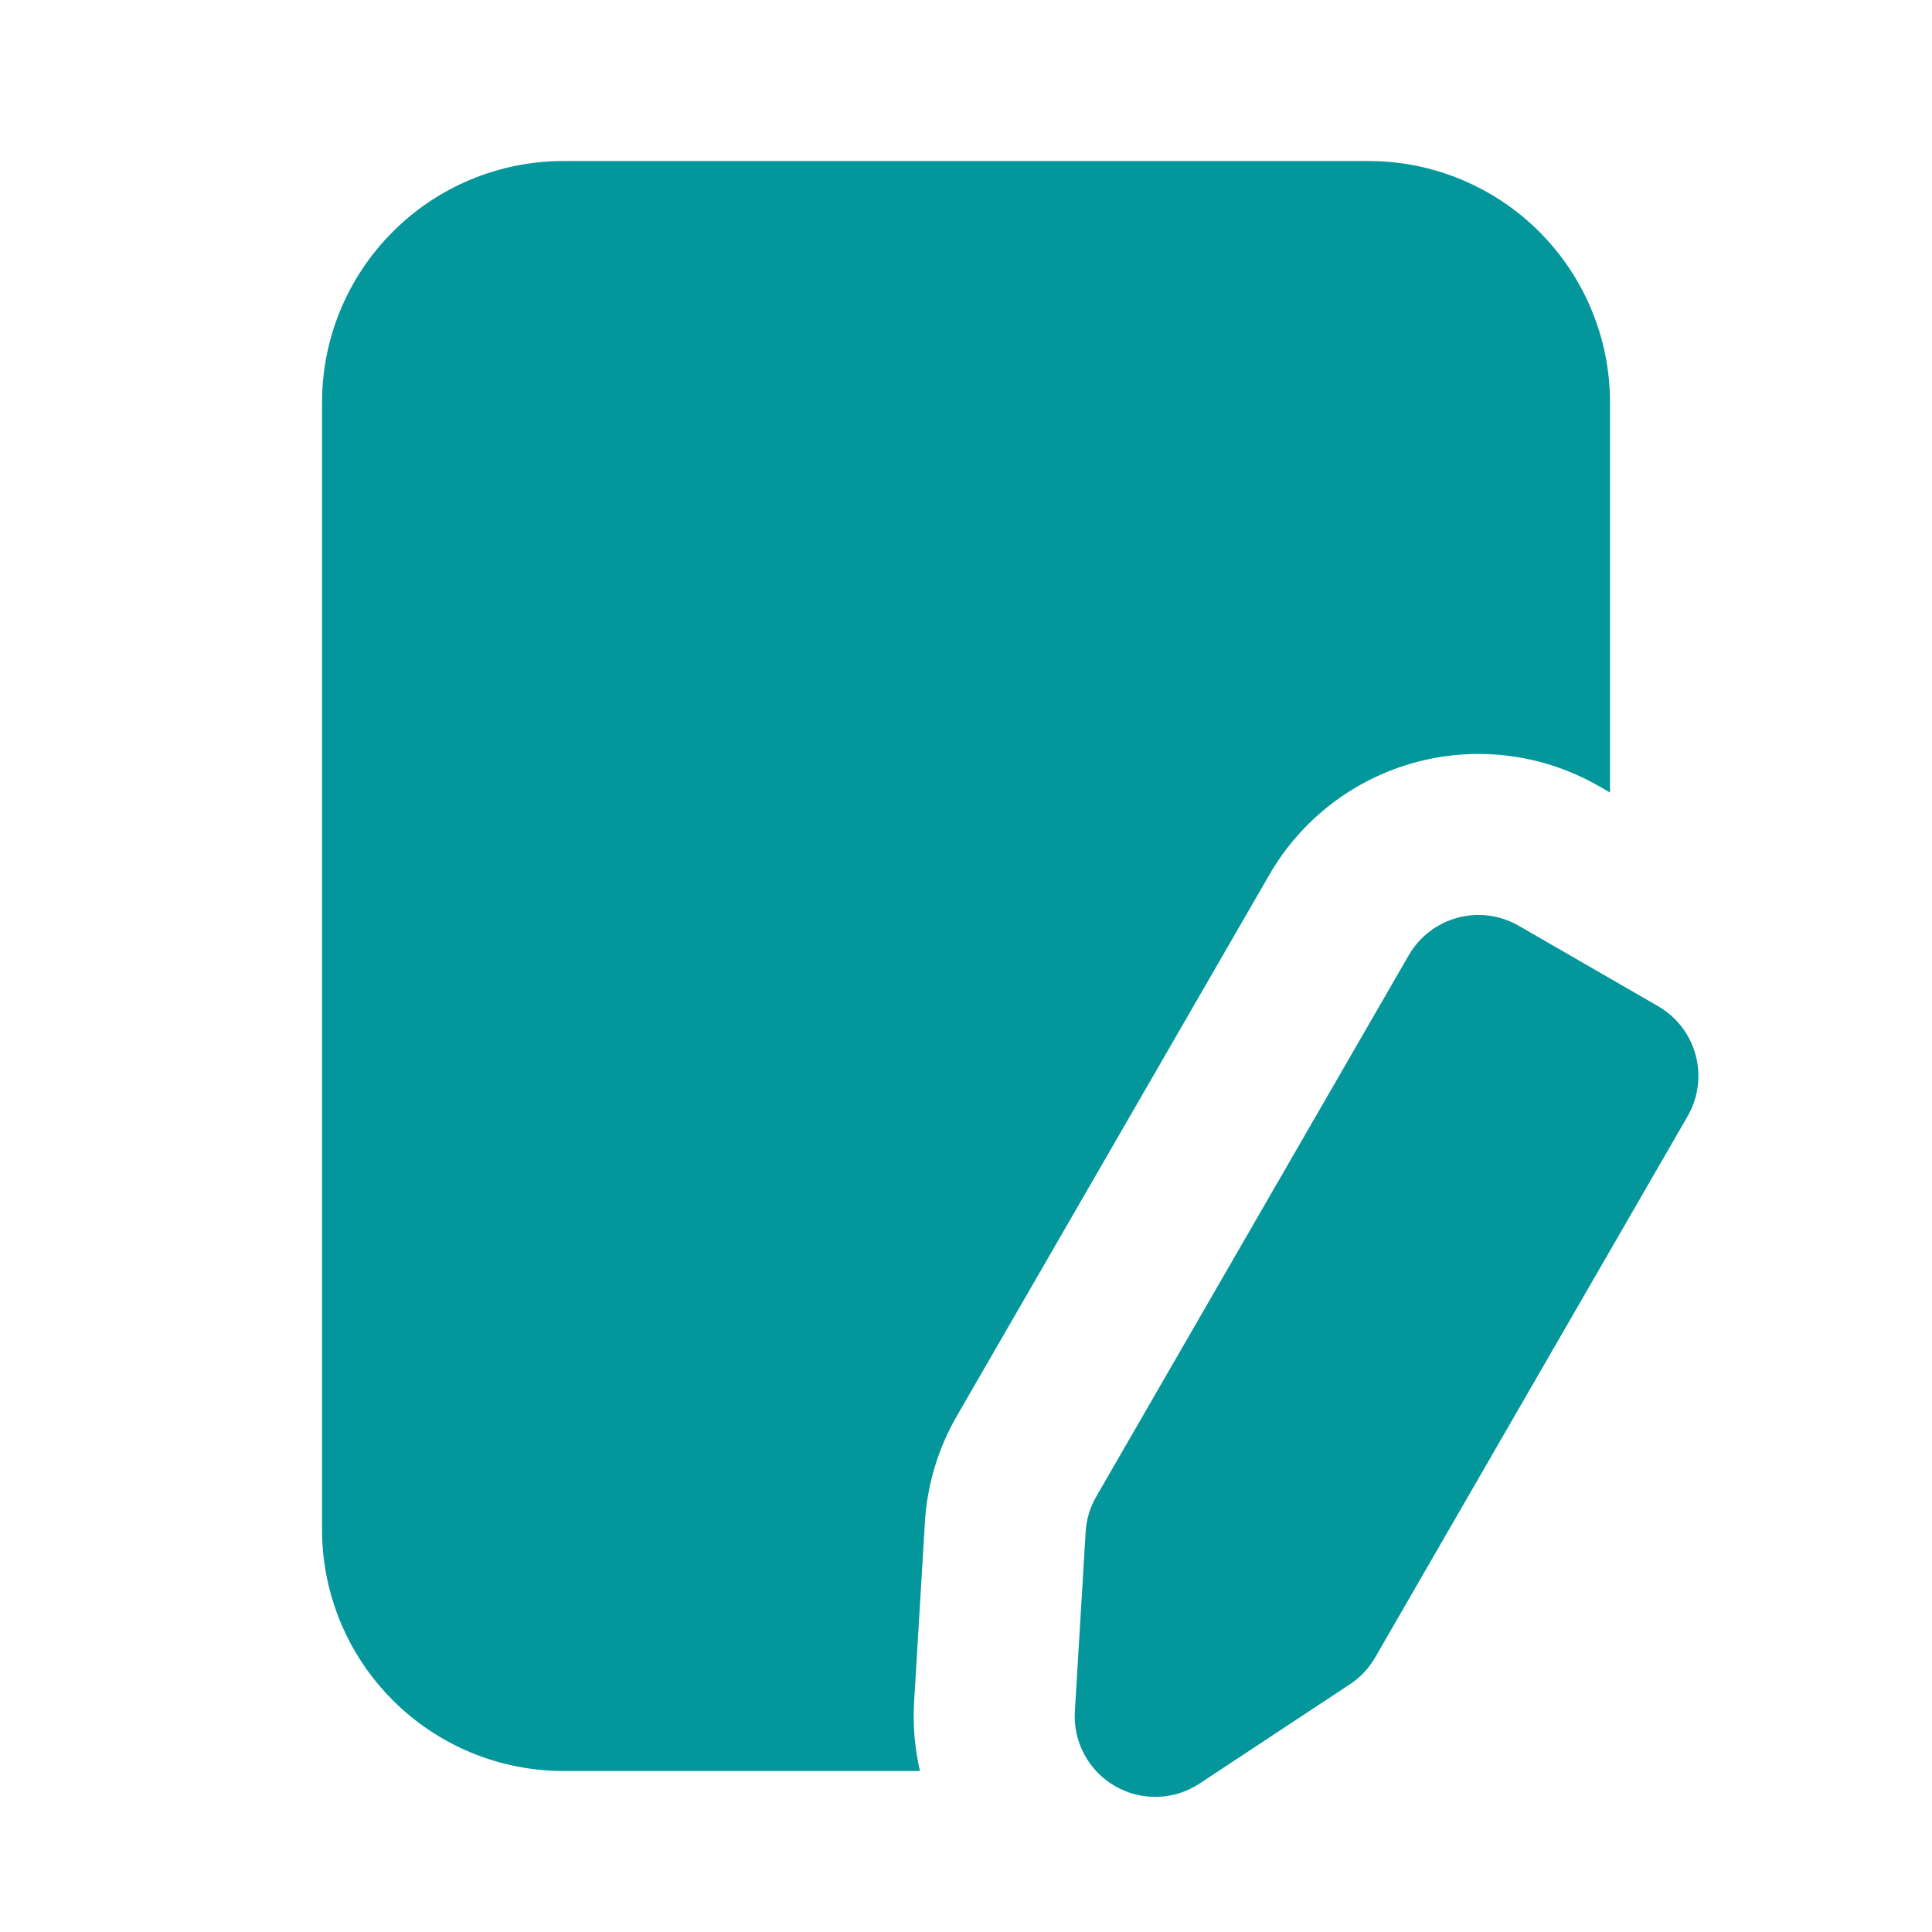 <svg width="41" height="41" viewBox="0 0 41 41" fill="none" xmlns="http://www.w3.org/2000/svg">
<path fillRule="evenodd" clipRule="evenodd" d="M29.896 20.271C30.123 19.879 30.496 19.592 30.934 19.475C31.371 19.358 31.838 19.419 32.23 19.646L35.189 21.354C35.581 21.581 35.868 21.954 35.985 22.391C36.102 22.829 36.041 23.295 35.814 23.688L29.182 35.175C29.05 35.404 28.866 35.6 28.644 35.745L25.456 37.85C25.192 38.025 24.884 38.122 24.567 38.132C24.25 38.141 23.936 38.062 23.662 37.904C23.387 37.745 23.162 37.513 23.012 37.234C22.861 36.955 22.791 36.639 22.81 36.322L23.039 32.51C23.054 32.245 23.132 31.987 23.265 31.758L29.896 20.271ZM19.523 37.583C19.412 37.103 19.369 36.61 19.399 36.117L19.628 32.304C19.675 31.51 19.908 30.738 20.306 30.049L26.938 18.563C27.617 17.386 28.737 16.527 30.05 16.175C31.362 15.823 32.761 16.007 33.938 16.687L34.167 16.819V8.542C34.167 7.182 33.627 5.879 32.666 4.918C31.705 3.957 30.402 3.417 29.042 3.417H11.959C10.599 3.417 9.296 3.956 8.336 4.918C7.859 5.394 7.482 5.959 7.224 6.58C6.966 7.202 6.834 7.869 6.834 8.542V32.458C6.834 33.818 7.374 35.122 8.336 36.082C8.811 36.558 9.376 36.936 9.998 37.193C10.62 37.451 11.286 37.584 11.959 37.583H19.523ZM13.667 27.333H17.383C17.836 27.333 18.27 27.153 18.591 26.833C18.911 26.513 19.091 26.078 19.091 25.625C19.091 25.172 18.911 24.737 18.591 24.417C18.27 24.097 17.836 23.917 17.383 23.917H13.667C13.214 23.917 12.78 24.097 12.459 24.417C12.139 24.737 11.959 25.172 11.959 25.625C11.959 26.078 12.139 26.513 12.459 26.833C12.78 27.153 13.214 27.333 13.667 27.333ZM13.667 20.5H21.099C21.552 20.5 21.986 20.32 22.306 20C22.627 19.679 22.807 19.245 22.807 18.792C22.807 18.338 22.627 17.904 22.306 17.584C21.986 17.263 21.552 17.083 21.099 17.083H13.667C13.214 17.083 12.78 17.263 12.459 17.584C12.139 17.904 11.959 18.338 11.959 18.792C11.959 19.245 12.139 19.679 12.459 20C12.78 20.32 13.214 20.5 13.667 20.5ZM13.667 13.667H23.917C24.37 13.667 24.805 13.487 25.125 13.166C25.446 12.846 25.626 12.411 25.626 11.958C25.626 11.505 25.446 11.071 25.125 10.75C24.805 10.43 24.37 10.25 23.917 10.25H13.667C13.214 10.25 12.78 10.43 12.459 10.75C12.139 11.071 11.959 11.505 11.959 11.958C11.959 12.411 12.139 12.846 12.459 13.166C12.78 13.487 13.214 13.667 13.667 13.667Z" fill="#03979C"/>
</svg>
